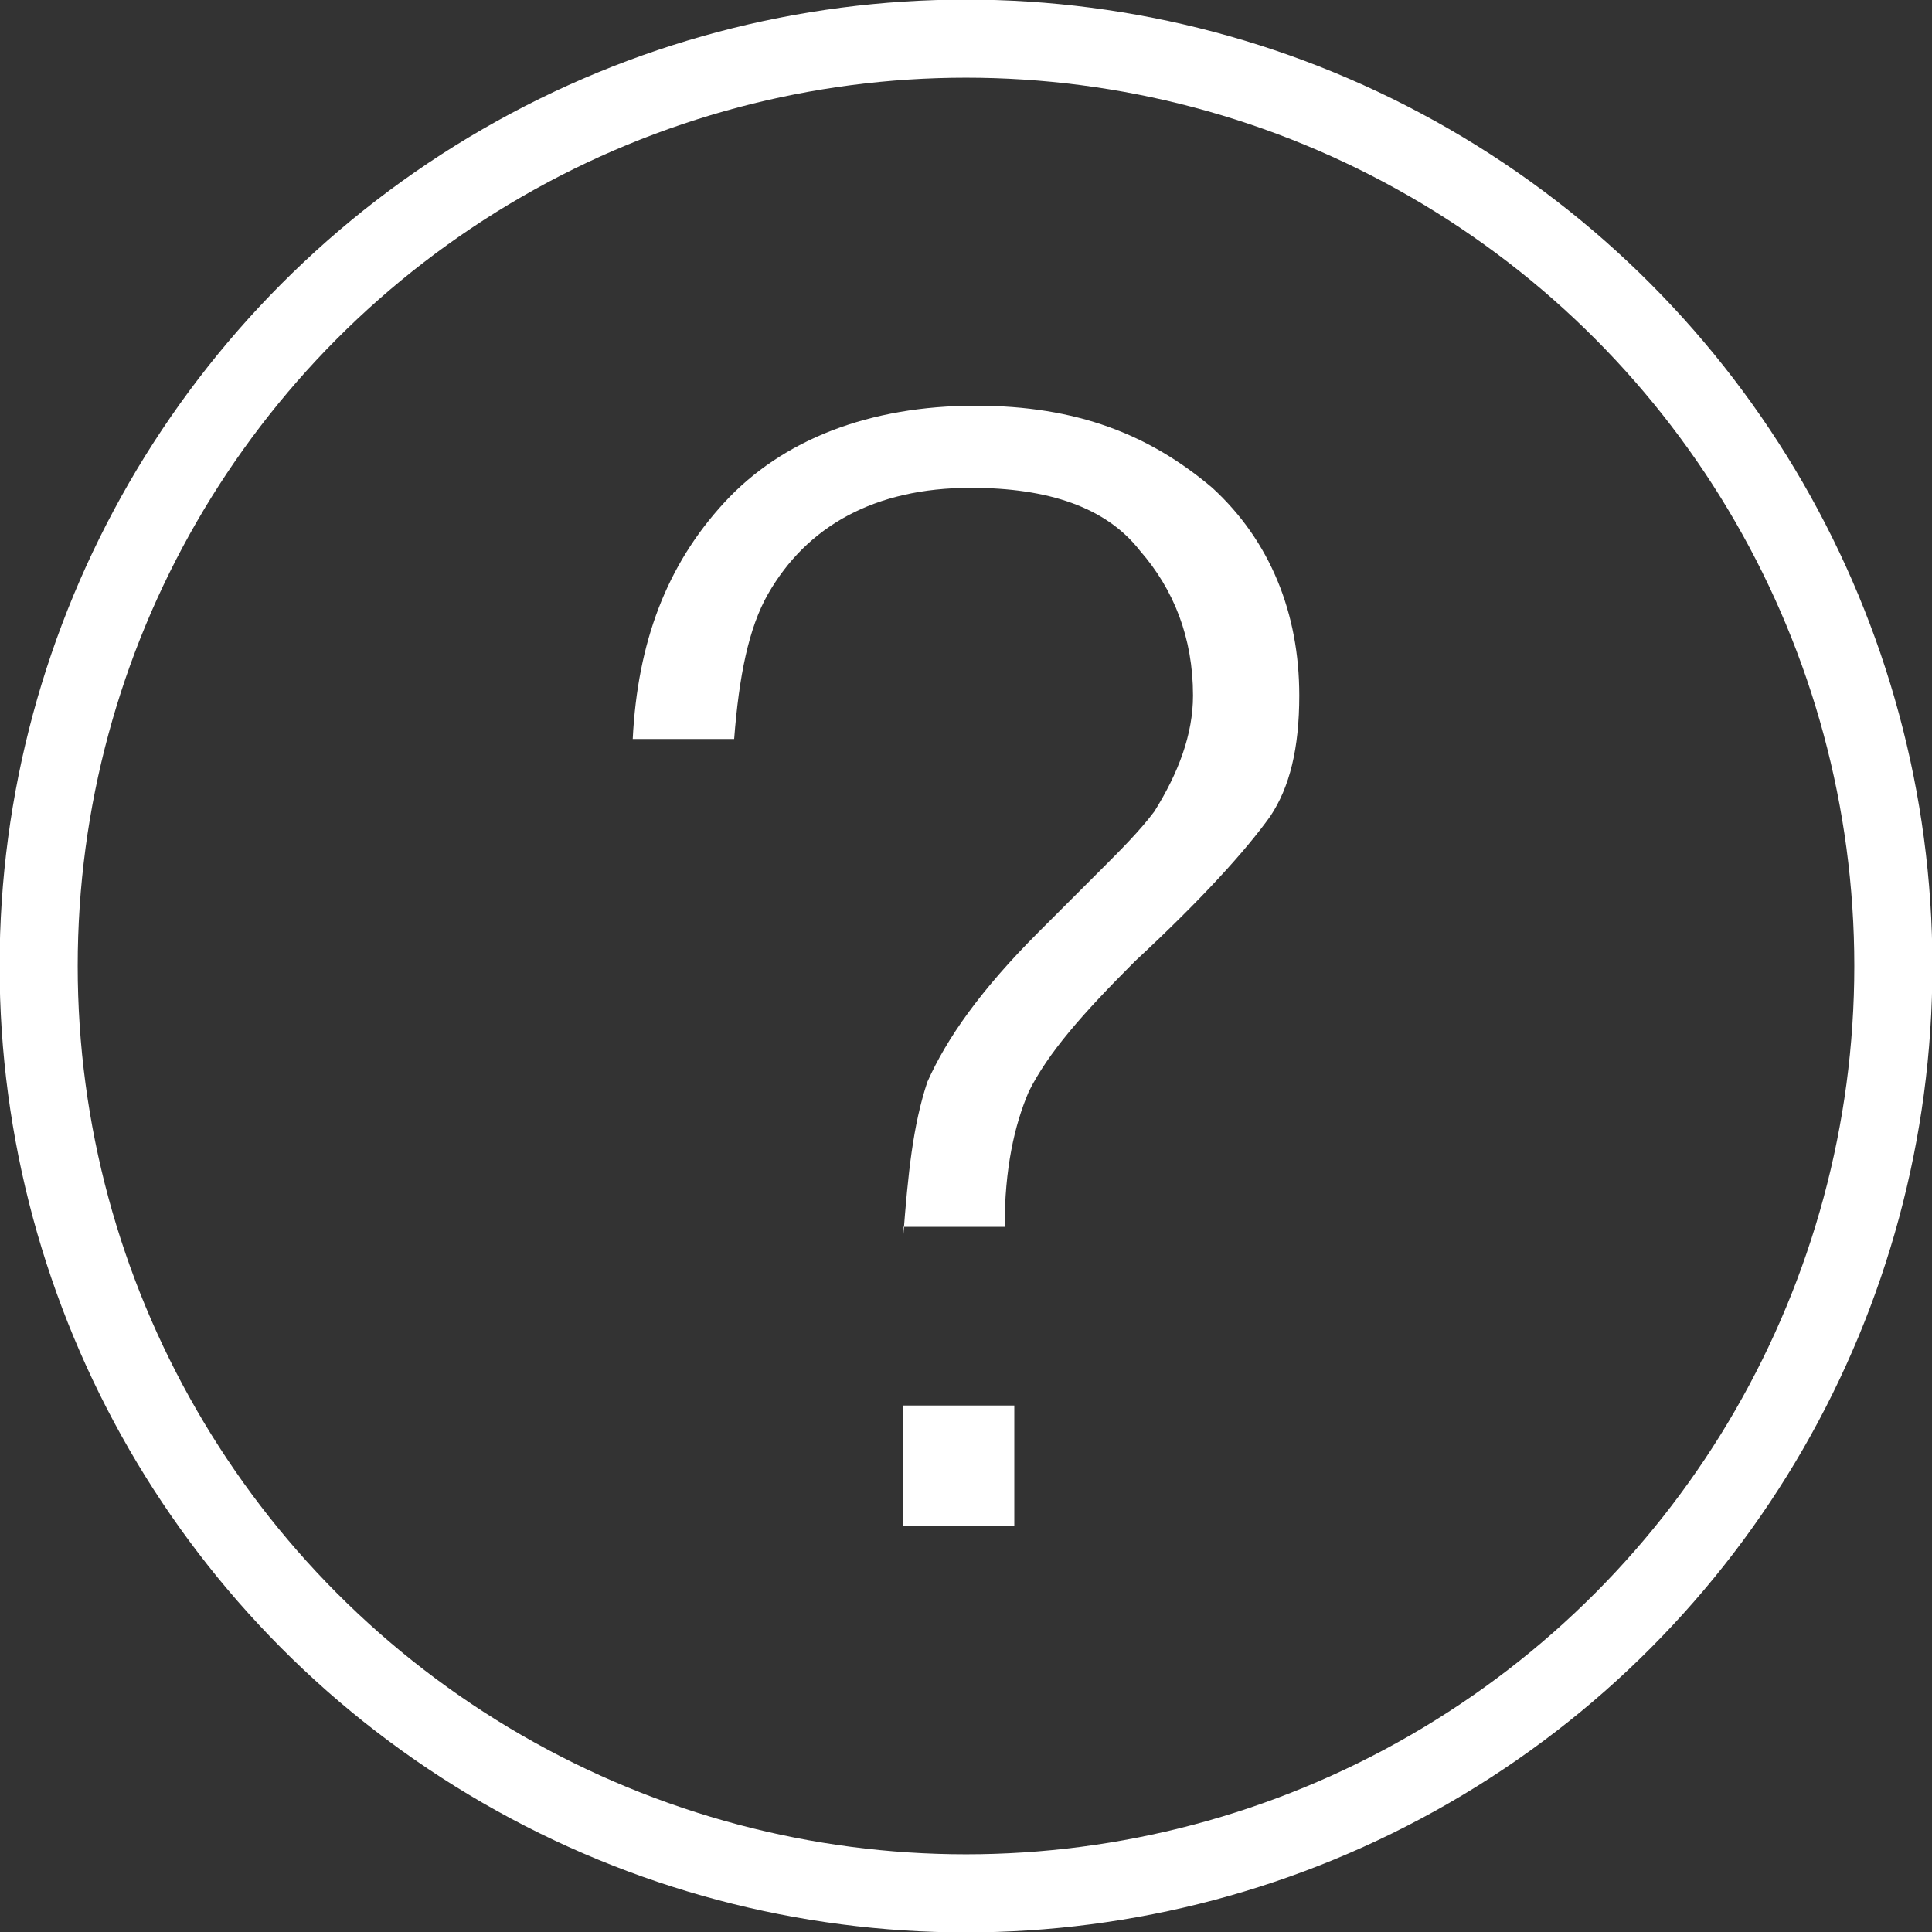 <?xml version="1.0" encoding="utf-8"?>
<!-- Generator: Adobe Illustrator 26.3.1, SVG Export Plug-In . SVG Version: 6.00 Build 0)  -->
<svg version="1.1" id="Outline" xmlns="http://www.w3.org/2000/svg" xmlns:xlink="http://www.w3.org/1999/xlink" x="0px" y="0px"
	 viewBox="0 0 40 40" style="enable-background:new 0 0 40 40;" xml:space="preserve">
<rect x="0" y="0" width="40" height="40" fill="#333333" stroke="none"/>
<style type="text/css">
	.st0{fill:#ffffff;}
	.st1{fill:none;stroke:#ffffff;stroke-width:1.617;stroke-miterlimit:10;}
</style>
<g>
	<path class="st0" d="M18.7,31.6v-2.5H21v2.5H18.7z M18.7,25.6c0.1-1.3,0.2-2.3,0.5-3.2c0.4-0.9,1.1-1.9,2.3-3.1l1.3-1.3
		c0.4-0.4,0.8-0.8,1.1-1.2c0.5-0.8,0.8-1.6,0.8-2.4c0-1.2-0.4-2.2-1.1-3c-0.7-0.9-1.9-1.3-3.5-1.3c-2,0-3.4,0.8-4.2,2.2
		c-0.4,0.7-0.6,1.7-0.7,3h-2.1c0.1-2,0.7-3.6,1.9-4.9s3-2,5.2-2c2.1,0,3.6,0.6,4.9,1.7c1.2,1.1,1.8,2.6,1.8,4.3
		c0,1.1-0.2,1.9-0.6,2.5c-0.5,0.7-1.4,1.7-2.8,3c-1.1,1.1-1.8,1.9-2.2,2.7c-0.3,0.7-0.5,1.6-0.5,2.8h-2.1V25.6z"/>
</g>
<circle class="st1" cx="20" cy="20" r="19.2"/>
</svg>
